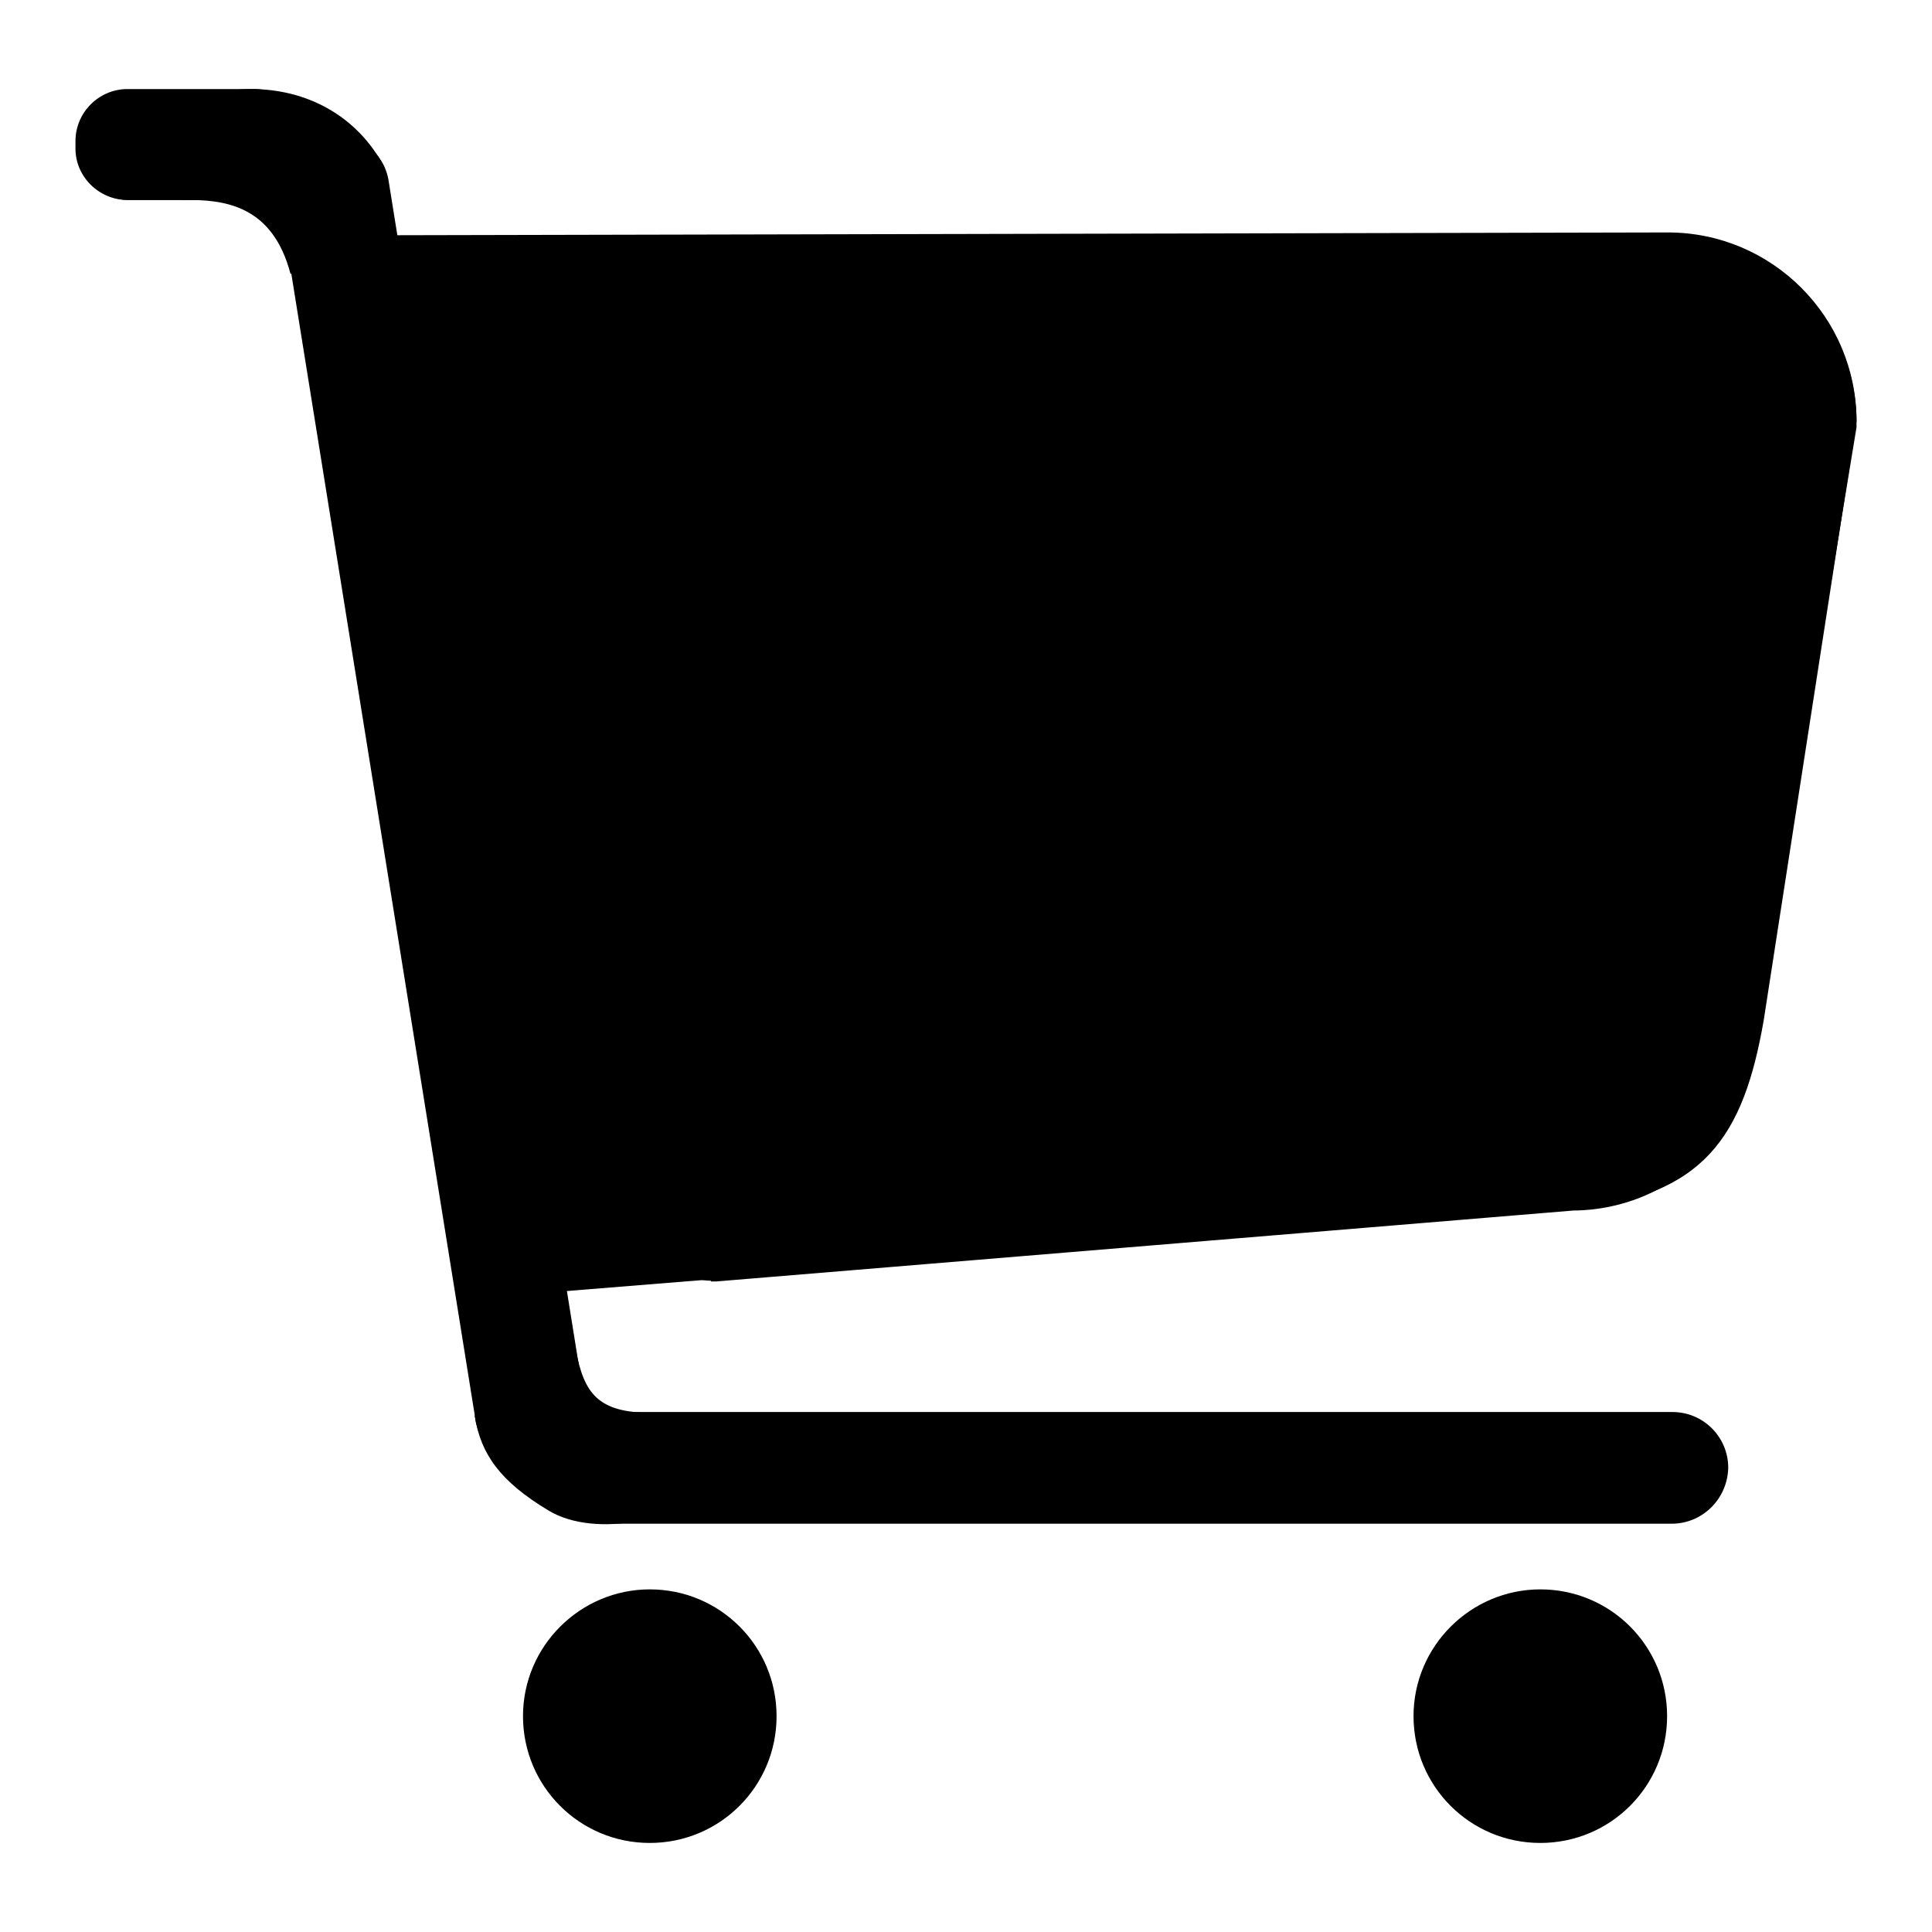 <?xml version="1.0" encoding="utf-8"?>
<!-- Svg Vector Icons : http://www.onlinewebfonts.com/icon -->
<!DOCTYPE svg PUBLIC "-//W3C//DTD SVG 1.1//EN" "http://www.w3.org/Graphics/SVG/1.1/DTD/svg11.dtd">
<svg version="1.1" xmlns="http://www.w3.org/2000/svg" xmlns:xlink="http://www.w3.org/1999/xlink" x="0px" y="0px" viewBox="0 0 256 256" enable-background="new 0 0 256 256" xml:space="preserve">
<g> <path fill="#000000" d="M17.2,26.5h26.5c3.1,0,7.4-1.8,7.2-4.4c-3.6-6.8-10.3-10.3-17.6-10.3c-8.9,0-16.5,5.9-19.2,14 C15.1,26.3,16.1,26.5,17.2,26.5z"/> <path fill="#000000" d="M33.6,26.5H16.9c-3.8,0-6.9-3.1-6.9-6.8v-1c0-3.8,3.1-6.9,6.9-6.9h16.8c3.8,0,6.9,3.1,6.9,6.9v1 C40.5,23.4,37.3,26.5,33.6,26.5z"/> <path fill="#000000" d="M71.4,194.2c-4,0.6-7.8-2.1-8.4-6.1l-26-161.8c-0.6-4,2.1-7.8,6.1-8.4c4-0.6,7.8,2.1,8.4,6.1l26,161.9 C78.1,189.8,75.4,193.6,71.4,194.2z"/> <path fill="#000000" d="M34.8,18c-4.4,0-10.6,8.3-10.6,8.5c5.6-0.1,11.9,0.7,14.3,9.8c2.8-1.2,4.3-7.1,4.3-10.3 C42.9,21.6,39.3,18,34.8,18z M94.2,193.3L70,182.4c-2.9-1.3-5,3-7.1,5.2c0.8,5.1,3.4,8.7,9.7,12.5c6.3,3.9,18.4,1.4,24.2-4.9 C96,194.4,95.1,193.7,94.2,193.3L94.2,193.3z"/> <path fill="#000000" d="M86.3,187.2c-7.1,0-8.9-2.6-10-8.3c-2.9,0.9-5.1,3.5-5.5,6.8c-0.6,4.4,2.6,8.4,6.9,8.9"/> <path fill="#000000" d="M221.5,201.9H80.5c-4.1,0-7.4-3.3-7.4-7.4c0-4.1,3.3-7.4,7.4-7.4h141.1c4.1,0,7.4,3.3,7.4,7.4 C228.9,198.6,225.6,201.9,221.5,201.9L221.5,201.9z M69.3,227.4c0,9.3,7.5,16.8,16.8,16.8c9.3,0,16.8-7.5,16.8-16.8 c0-9.3-7.5-16.8-16.8-16.8C76.9,210.6,69.3,218.1,69.3,227.4z M187.3,227.4c0,9.3,7.5,16.8,16.8,16.8c9.3,0,16.8-7.5,16.8-16.8 c0-9.3-7.5-16.8-16.8-16.8C194.9,210.6,187.3,218.1,187.3,227.4z M94.2,169.7c-3.5,0-6.5-2.7-6.8-6.3c-0.3-3.8,2.5-7.1,6.3-7.4 l114.1-9.5h0.3c6.1,0,11-4.9,11-11V135l13.1-79.6c-0.3-5.9-5.1-10.5-11-10.5H75.9c-3.8,0-6.8-3-6.8-6.8c0-3.8,3-6.8,6.8-6.8h145.4 c13.6,0,24.7,11.1,24.7,24.7v0.6l-13.1,79.7c-0.3,13.3-11.1,24-24.4,24.1l-113.6,9.4H94.2L94.2,169.7z"/> <path fill="#000000" d="M208.3,160.3L61.1,172.2L38,31.2l183-0.4c13.8,0,25,11.2,25,25l-12.3,79.4 C231,150.7,225.8,158.5,208.3,160.3z"/></g>
</svg>